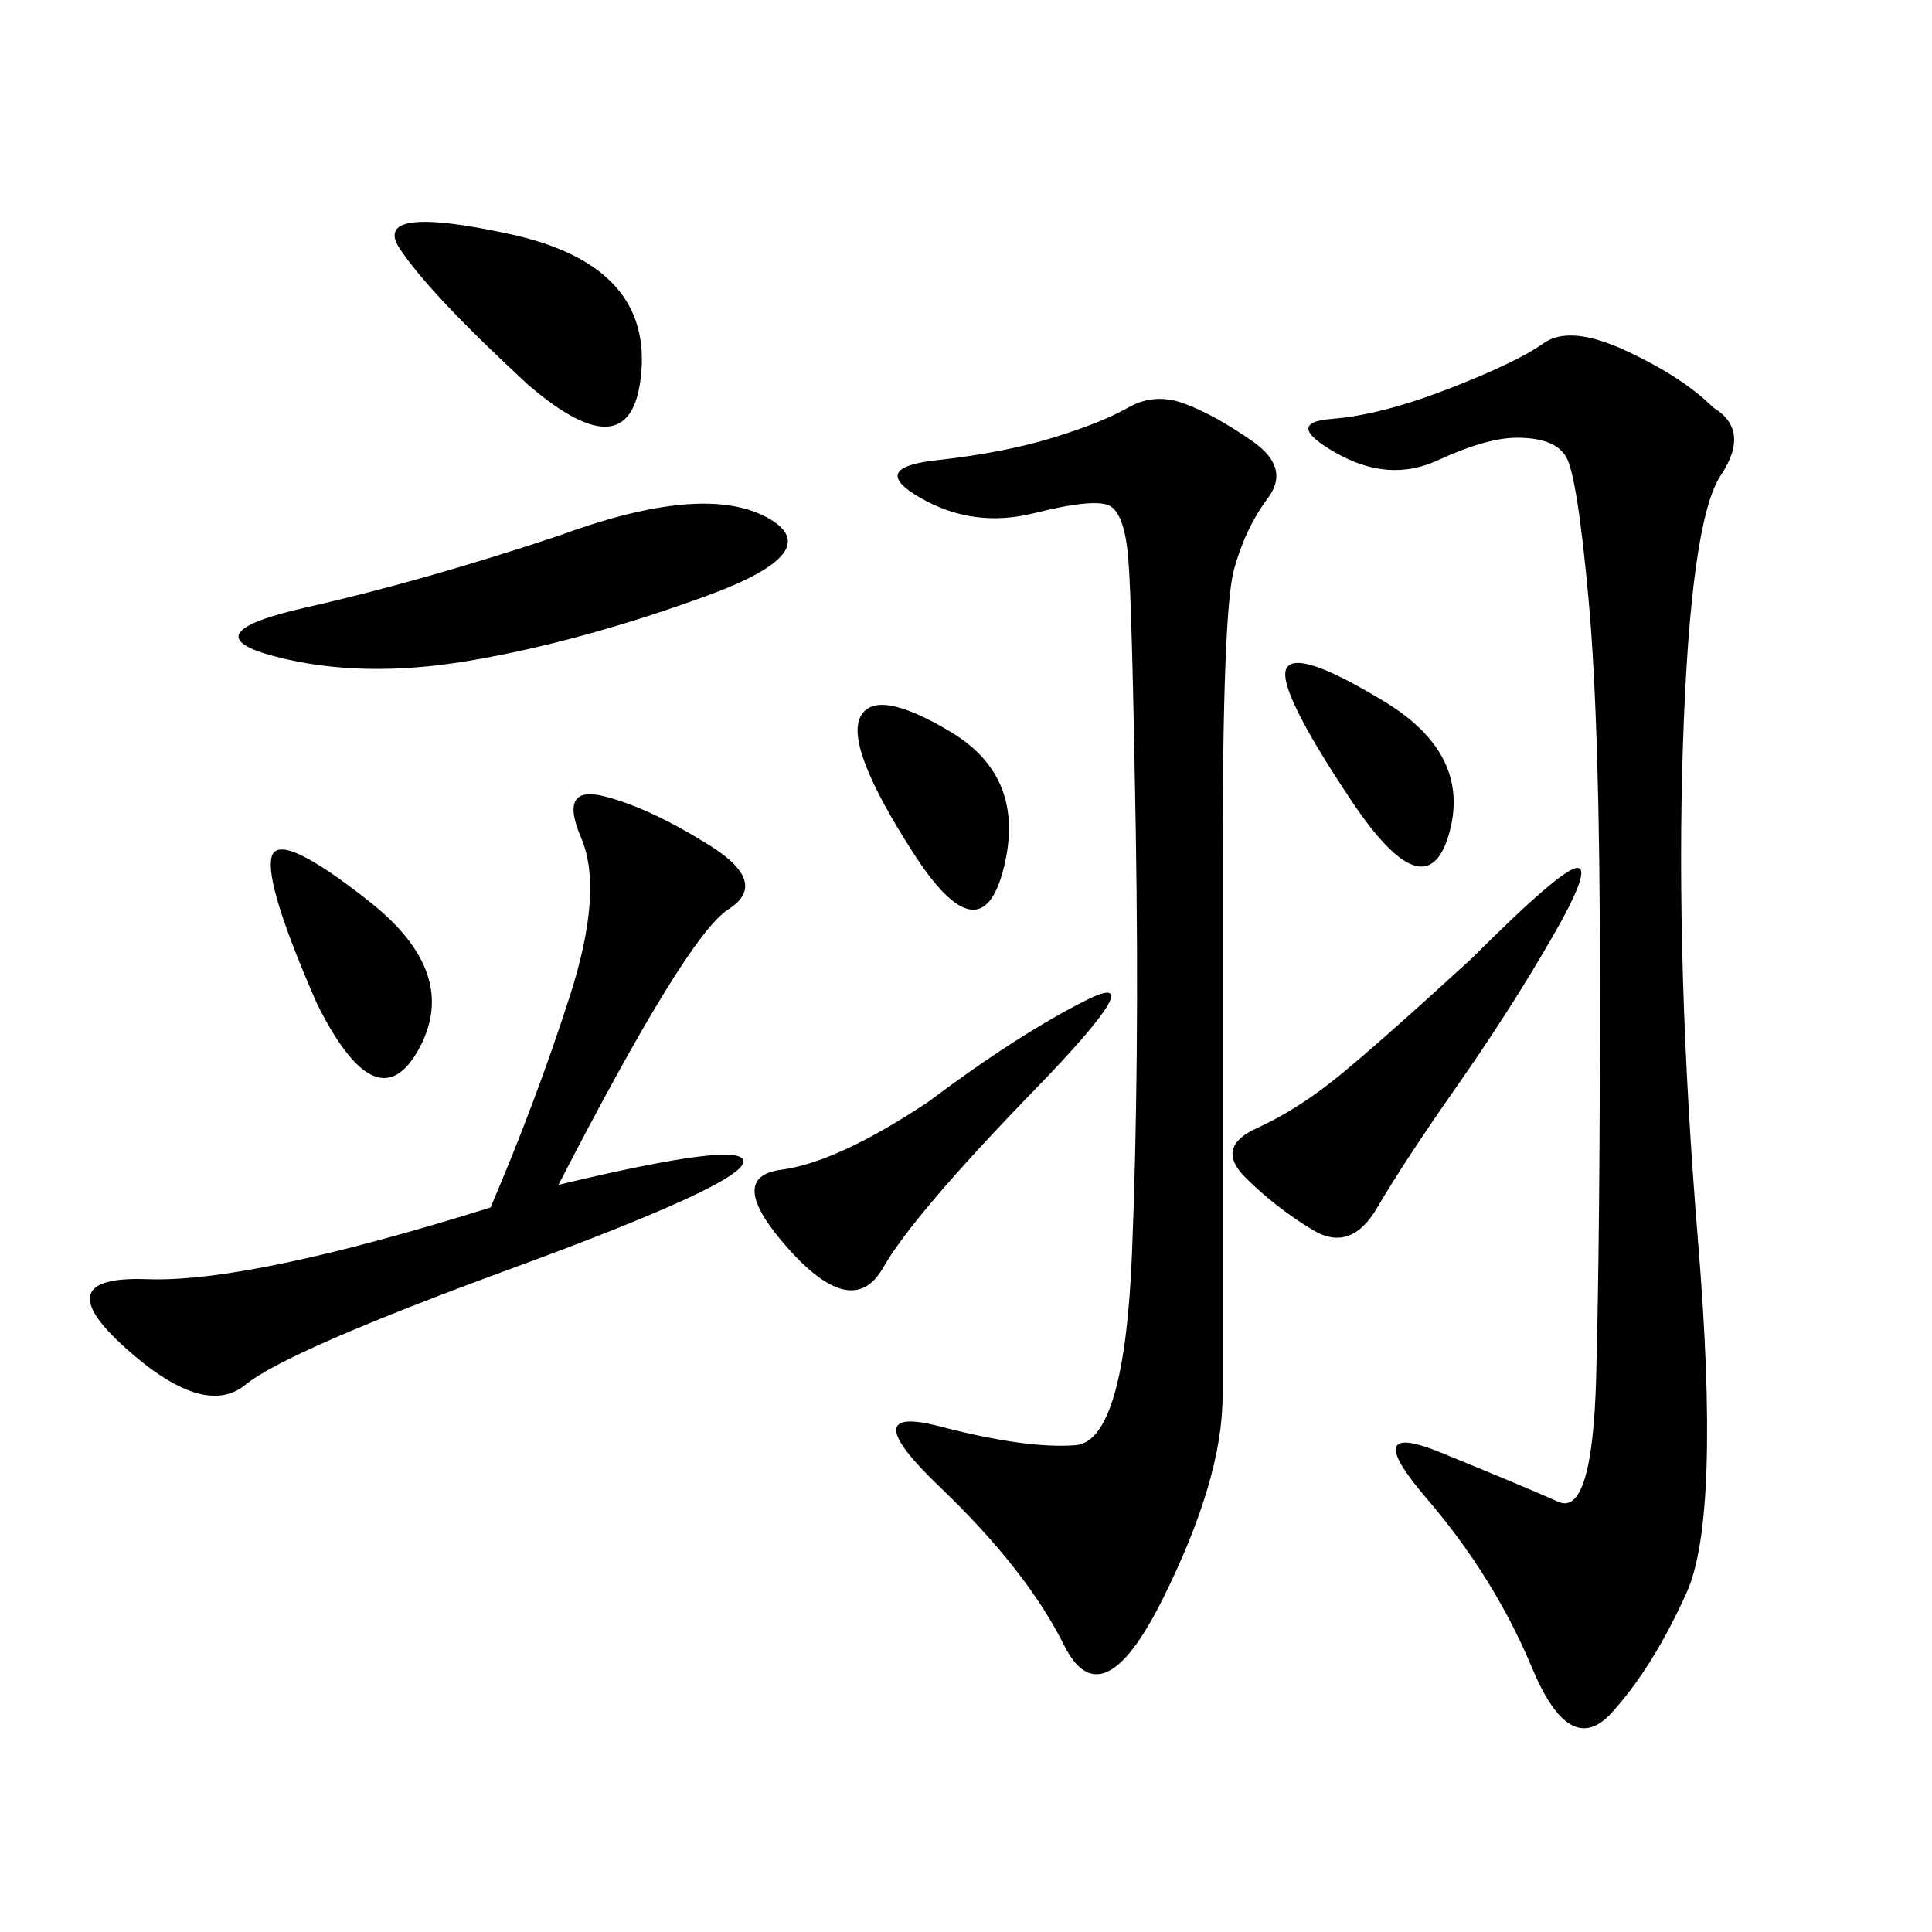 <svg xmlns="http://www.w3.org/2000/svg" xmlns:xlink="http://www.w3.org/1999/xlink" width="300" height="300"><path d="M266.02 63.28Q271.88 66.80 267.19 73.83Q262.50 80.86 261.33 115.43Q260.16 150 263.67 192.77Q267.19 235.55 261.91 247.27Q256.64 258.98 250.20 266.02Q243.75 273.05 237.89 258.98Q232.03 244.92 221.48 232.62Q210.94 220.31 223.83 225.59Q236.72 230.86 241.99 233.20Q247.27 235.55 247.85 213.87Q248.44 192.19 248.44 152.34L248.44 152.34Q248.44 112.50 246.68 93.16Q244.92 73.83 243.16 70.90Q241.41 67.97 235.55 67.97L235.55 67.97Q230.86 67.97 223.24 71.48Q215.63 75 207.42 70.31Q199.22 65.63 206.84 65.04Q214.45 64.45 225 60.35Q235.55 56.25 239.65 53.32Q243.75 50.39 252.54 54.49Q261.33 58.59 266.02 63.28L266.02 63.28ZM172.27 78.52Q169.92 77.34 160.55 79.69Q151.17 82.03 142.97 77.34Q134.77 72.66 145.31 71.48Q155.86 70.31 163.48 67.97Q171.09 65.63 175.20 63.28Q179.30 60.94 183.98 62.70Q188.67 64.45 194.53 68.55Q200.39 72.66 196.88 77.34Q193.36 82.03 191.60 88.48Q189.84 94.92 189.84 134.77L189.84 134.77L189.84 216.80Q189.84 229.69 180.47 248.44Q171.09 267.19 165.23 255.47Q159.38 243.75 145.90 230.86Q132.42 217.97 145.90 221.48Q159.38 225 166.99 224.41Q174.61 223.83 175.78 194.53Q176.95 165.23 176.37 129.49Q175.78 93.75 175.20 86.72Q174.61 79.69 172.27 78.52L172.27 78.52ZM86.72 183.98Q116.02 176.95 115.43 180.47Q114.84 183.98 79.69 196.88Q44.53 209.77 38.09 215.04Q31.64 220.31 19.34 209.18Q7.03 198.05 22.85 198.63Q38.67 199.22 76.17 187.50L76.17 187.50Q83.20 171.09 88.48 154.69Q93.75 138.28 90.23 130.08Q86.72 121.88 93.75 123.63Q100.78 125.39 110.16 131.25Q119.53 137.11 113.09 141.21Q106.64 145.31 86.72 183.98L86.72 183.98ZM86.72 83.20Q108.98 75 118.95 80.27Q128.91 85.55 109.57 92.58Q90.23 99.61 73.24 102.54Q56.25 105.47 42.77 101.95Q29.30 98.44 47.46 94.34Q65.63 90.23 86.72 83.20L86.72 83.20ZM228.52 148.83Q242.58 134.77 244.92 134.77L244.92 134.77Q247.27 134.77 240.82 145.90Q234.38 157.03 226.17 168.75Q217.97 180.47 213.87 187.50Q209.77 194.53 203.91 191.02Q198.05 187.50 193.36 182.81Q188.67 178.13 195.12 175.20Q201.56 172.27 208.01 166.99Q214.45 161.72 228.52 148.83L228.52 148.83ZM144.14 171.09Q158.20 160.55 168.75 155.27Q179.30 150 160.55 169.34Q141.80 188.67 137.11 196.88Q132.42 205.08 122.46 193.95Q112.50 182.81 121.29 181.64Q130.08 180.47 144.14 171.09L144.14 171.09ZM82.03 59.77Q66.80 45.70 62.11 38.67Q57.42 31.64 79.10 36.33Q100.78 41.02 99.61 57.42Q98.44 73.83 82.03 59.77L82.03 59.77ZM49.22 155.86Q41.02 137.11 42.19 133.01Q43.36 128.91 57.42 140.04Q71.48 151.17 65.04 162.89Q58.59 174.61 49.22 155.86L49.22 155.86ZM141.80 132.42Q131.25 116.02 133.59 111.33Q135.94 106.64 147.66 113.67Q159.38 120.70 155.86 134.77Q152.34 148.83 141.80 132.42L141.80 132.42ZM209.77 124.22Q198.05 106.64 199.80 103.71Q201.56 100.78 215.04 108.98Q228.52 117.19 225 129.49Q221.48 141.80 209.77 124.22L209.77 124.22Z"/></svg>